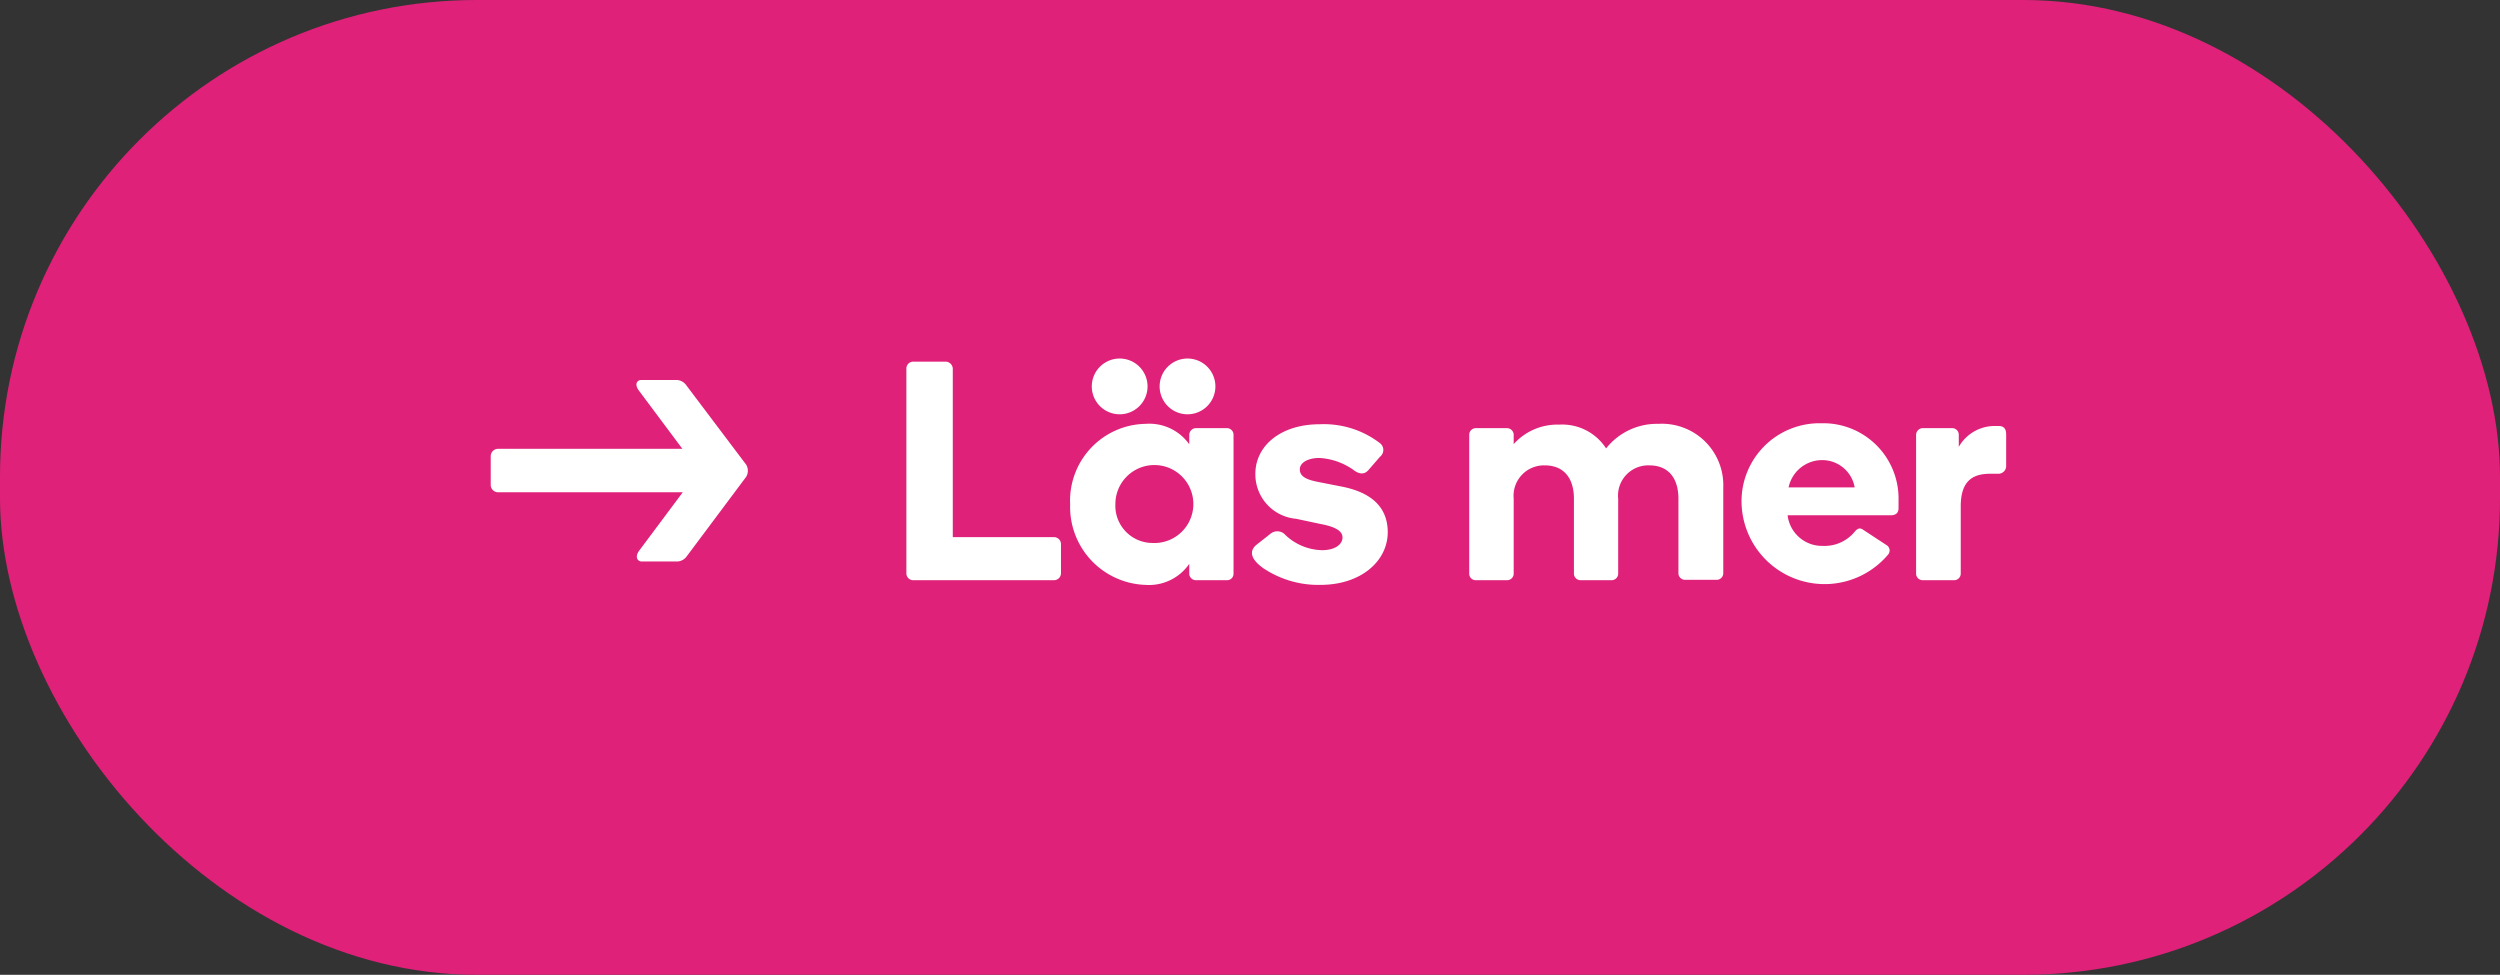 <svg xmlns="http://www.w3.org/2000/svg" viewBox="0 0 128.23 50"><rect x="0" y="0" width="128.23" height="50" fill="#333333" stroke="none"/><defs><style>.cls-1{fill:#e02179;}.cls-2{isolation:isolate;}.cls-3{fill:#fff;}</style></defs><g id="Layer_2" data-name="Layer 2"><g id="Layer_1-2" data-name="Layer 1"><rect class="cls-1" width="128.23" height="50" rx="24.46"/><g id="Flytta_nu_" data-name="Flytta nu " class="cls-2"><g class="cls-2"><path class="cls-3" d="M38.27,23.83a.6.6,0,0,1,0,.63l-3.05,4.08a.63.63,0,0,1-.54.26H32.91c-.19,0-.37-.21-.13-.55l2.24-3H25.54a.38.38,0,0,1-.37-.37V23.39a.38.38,0,0,1,.38-.37H35l-2.24-3c-.24-.34-.06-.53.13-.53h1.77a.63.63,0,0,1,.54.27Z"/><path class="cls-3" d="M54.42,29.39a.36.36,0,0,1-.36.37H46.84a.35.35,0,0,1-.35-.36V18.92a.35.35,0,0,1,.35-.37h1.67a.37.37,0,0,1,.36.37v8.63h5.19a.36.36,0,0,1,.36.37Z"/><path class="cls-3" d="M58.76,21.74A2.51,2.51,0,0,1,61,22.79v-.48a.35.35,0,0,1,.34-.35h1.6a.34.34,0,0,1,.33.35v7.11a.33.33,0,0,1-.33.34h-1.6a.34.34,0,0,1-.34-.34v-.5A2.51,2.51,0,0,1,58.75,30a4,4,0,0,1-3.86-4.13A3.94,3.94,0,0,1,58.76,21.74Zm-1.31-3.35A1.43,1.43,0,1,1,56,19.82,1.43,1.43,0,0,1,57.45,18.39Zm1.65,9.46a2,2,0,1,0-1.89-2A1.91,1.91,0,0,0,59.1,27.85Zm1.79-9.46a1.43,1.43,0,1,1-1.41,1.43A1.43,1.43,0,0,1,60.89,18.39Z"/><path class="cls-3" d="M70.78,22.73a.44.44,0,0,1,0,.7l-.59.68c-.19.22-.44.24-.76,0a3.34,3.34,0,0,0-1.76-.62c-.61,0-1,.26-1,.58s.24.51.89.64l1.22.24c1.32.25,2.4.89,2.4,2.35S69.83,30,67.72,30a5.07,5.07,0,0,1-2.93-.86c-.69-.5-.7-.9-.34-1.2l.7-.55a.55.55,0,0,1,.78.05,2.82,2.82,0,0,0,1.87.78c.71,0,1.06-.32,1.06-.65s-.36-.55-1.11-.69l-1.27-.27a2.29,2.29,0,0,1-2.09-2.31c0-1.41,1.27-2.54,3.31-2.54A4.73,4.73,0,0,1,70.78,22.73Z"/><path class="cls-3" d="M77.64,29.44a.34.34,0,0,1-.35.32h-1.6a.33.33,0,0,1-.33-.34V22.31a.34.34,0,0,1,.33-.35h1.6a.35.35,0,0,1,.35.32v.5a3,3,0,0,1,2.33-1A2.68,2.68,0,0,1,82.38,23a3.32,3.32,0,0,1,2.68-1.26A3.15,3.15,0,0,1,88.39,25v4.42a.34.34,0,0,1-.35.32h-1.6a.34.34,0,0,1-.35-.32V25.58c0-1-.47-1.71-1.49-1.71A1.55,1.55,0,0,0,83,25.58v3.86a.34.34,0,0,1-.35.32H81.08a.34.34,0,0,1-.35-.32V25.58c0-1-.47-1.71-1.5-1.71a1.56,1.56,0,0,0-1.59,1.71Z"/><path class="cls-3" d="M97.38,25.63v.43c0,.19-.08.37-.4.37H91.69A1.78,1.78,0,0,0,93.5,28a2,2,0,0,0,1.65-.75c.11-.12.23-.21.41-.08l1.22.8a.32.32,0,0,1,.06.48,4.26,4.26,0,0,1-7.51-2.58,4,4,0,0,1,4.09-4.16A3.86,3.86,0,0,1,97.38,25.63ZM95.13,25a1.69,1.69,0,0,0-1.7-1.4A1.76,1.76,0,0,0,91.74,25Z"/><path class="cls-3" d="M102.52,21.85c.17,0,.38.06.38.43v1.59a.4.4,0,0,1-.42.43h-.41c-1,0-1.5.48-1.5,1.68v3.46a.34.34,0,0,1-.35.32h-1.6a.34.34,0,0,1-.34-.34V22.31a.35.35,0,0,1,.34-.35h1.52a.34.34,0,0,1,.33.32v.64a2.12,2.12,0,0,1,1.82-1.07Z"/></g></g></g></g></svg>